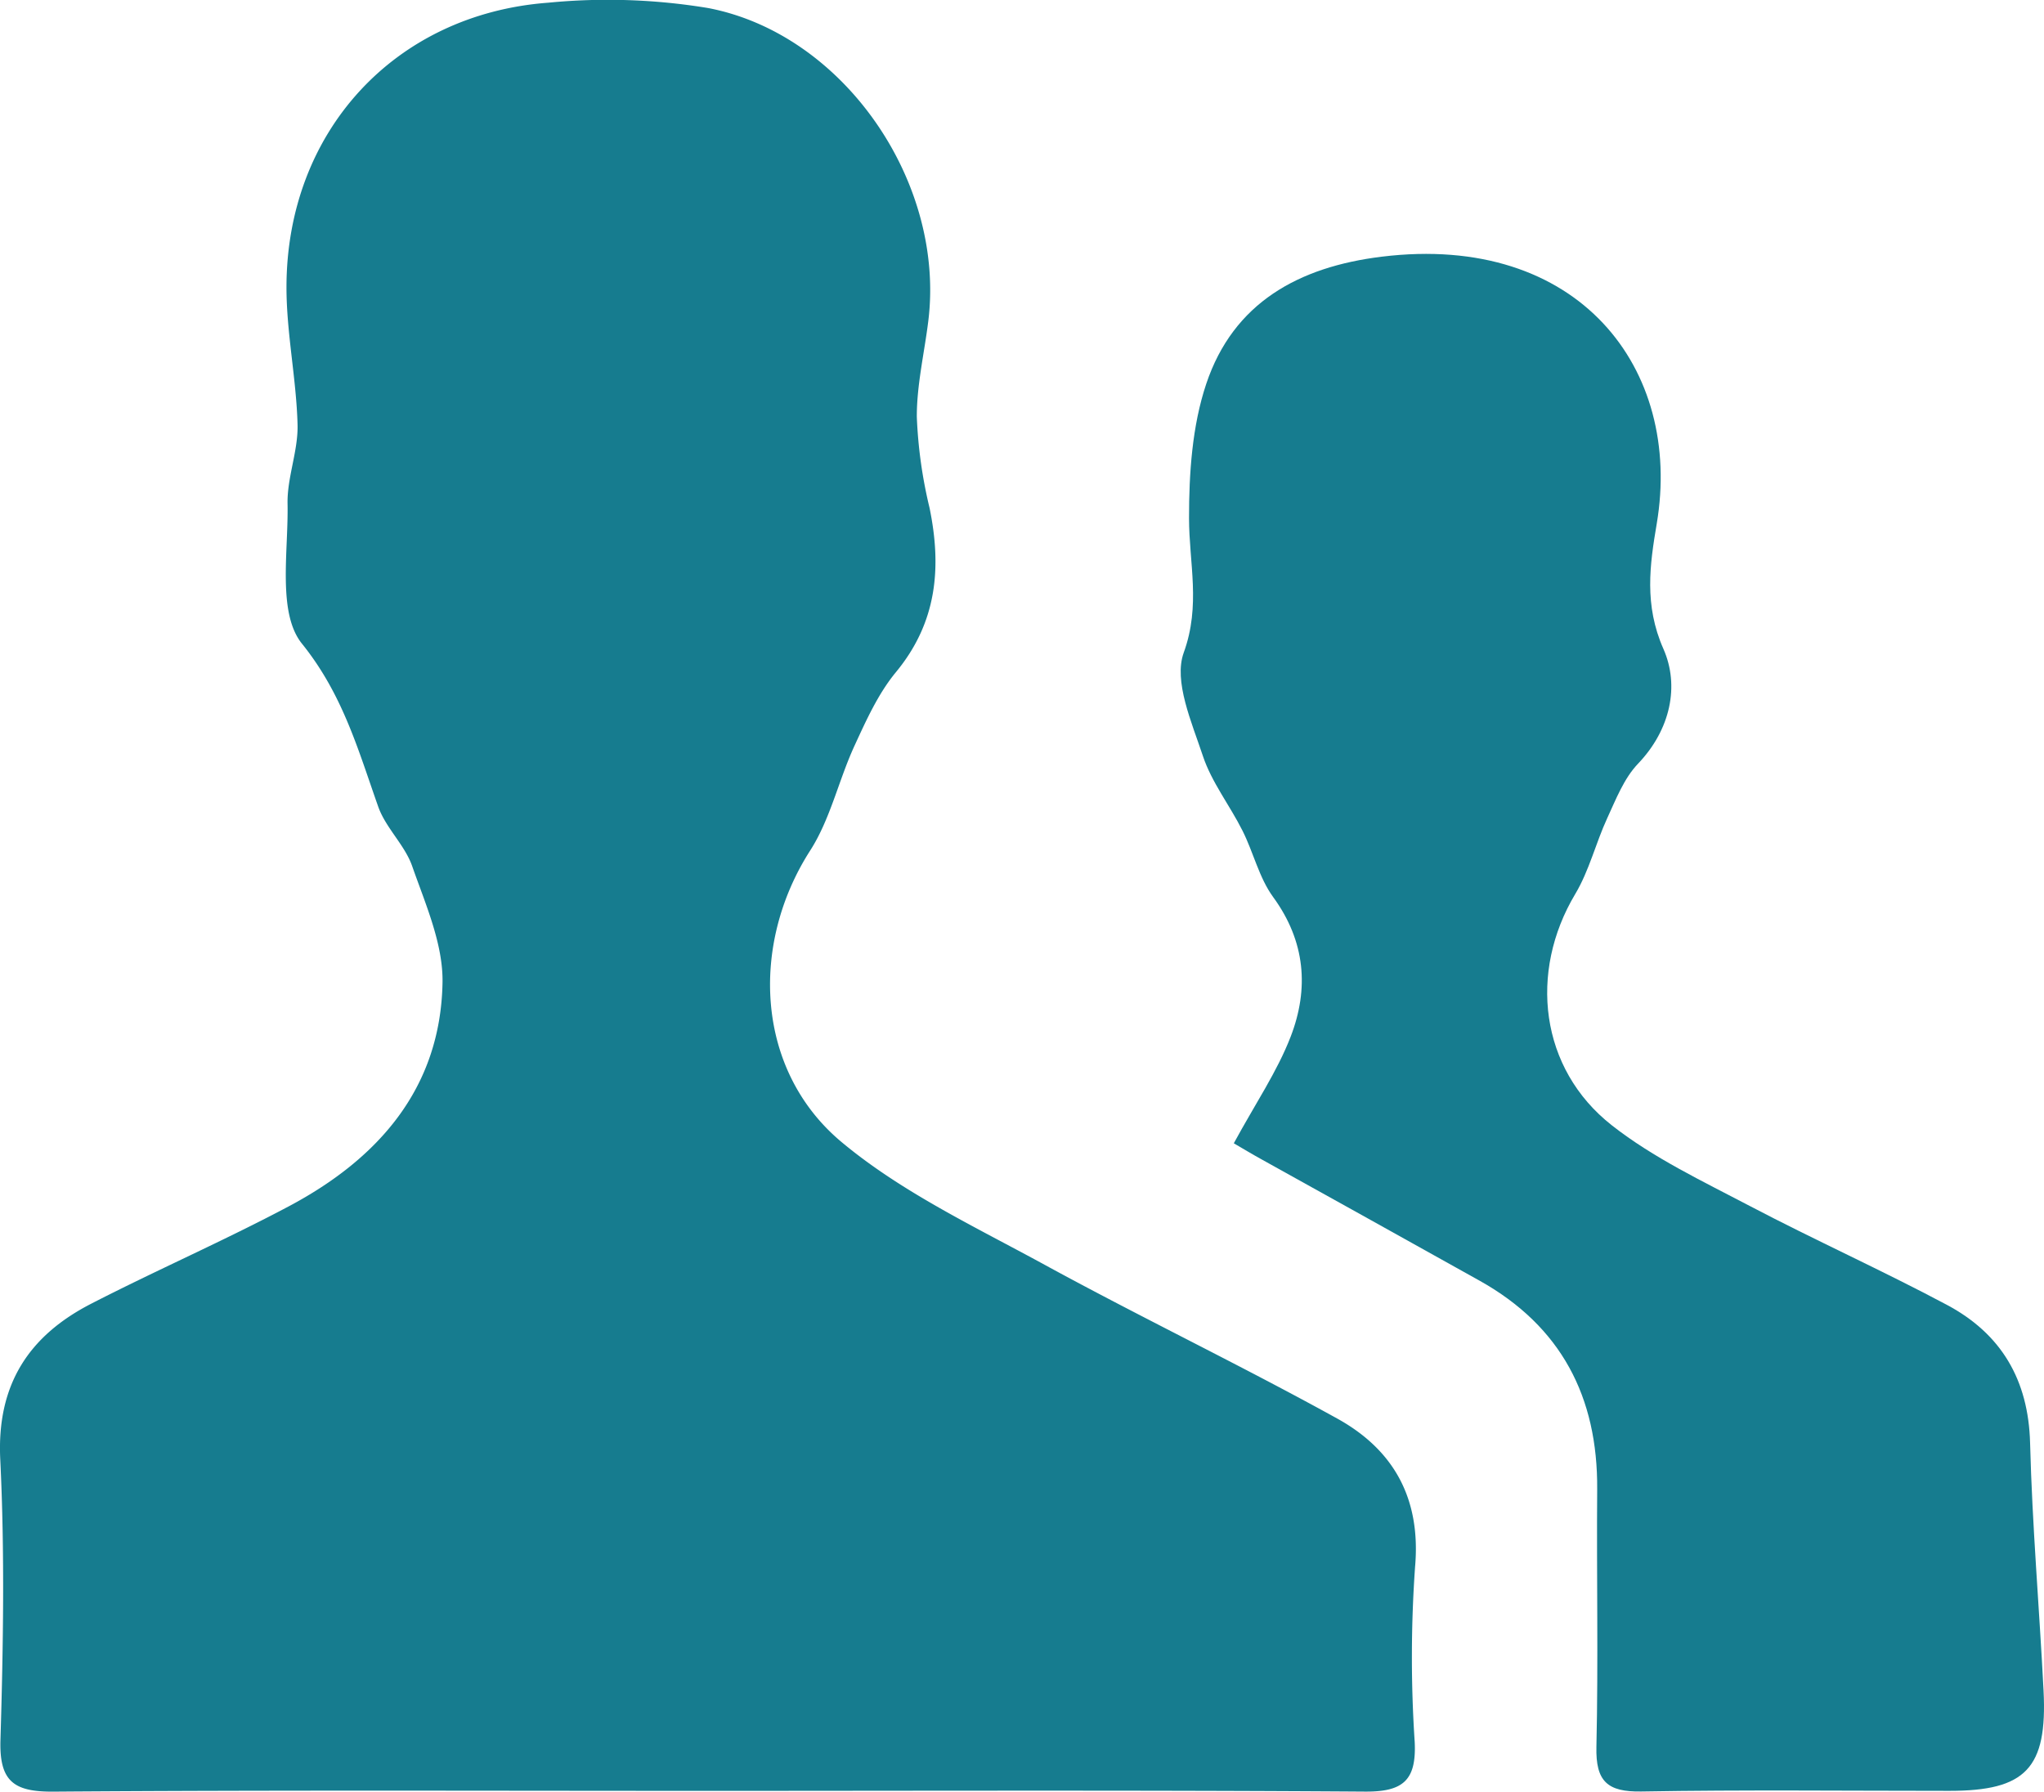 <svg id="Layer_1" data-name="Layer 1" xmlns="http://www.w3.org/2000/svg" viewBox="0 0 264.186 231.592">
  <defs>
    <style>
      .cls-1 {
        fill: #167c8f;
        fill-rule: evenodd;
      }
    </style>
  </defs>
  <title>comunidad</title>
  <path class="cls-1" d="M101,253.1c-28.151,0-56.306-.107-84.455.1-5.107.038-7.01-1.308-6.849-6.67.361-12.083.563-24.206-.025-36.269-.47-9.656,3.665-15.975,11.765-20.137,8.448-4.343,17.176-8.145,25.561-12.6,11.542-6.136,19.583-15.243,19.836-28.881.095-5.007-2.2-10.155-3.917-15.062-.954-2.739-3.419-4.949-4.389-7.687-2.6-7.352-4.583-14.527-9.862-21.082-3.2-3.975-1.736-11.914-1.861-18.083-.069-3.4,1.383-6.842,1.292-10.243-.156-5.927-1.434-11.836-1.431-17.752.007-20.048,13.938-35.287,33.82-36.775a79.475,79.475,0,0,1,20.692.692c17.564,3.372,30.654,22.522,28.443,40.447-.508,4.131-1.494,8.256-1.485,12.383a60.023,60.023,0,0,0,1.646,11.779c1.589,7.738.96,14.81-4.342,21.23-2.287,2.768-3.838,6.216-5.36,9.522-2.053,4.458-3.122,9.485-5.731,13.548-7.8,12.153-7.065,28.375,4.05,37.664,7.762,6.486,17.275,10.966,26.261,15.875,12.494,6.824,25.348,12.989,37.807,19.871,7.312,4.042,10.859,10.357,10.064,19.234a166.3,166.3,0,0,0-.043,22.585c.238,4.981-1.527,6.441-6.436,6.406C157.7,253,129.35,253.1,101,253.1Z" transform="translate(-9.637 -21.609)"/>
  <path class="cls-1" d="M169.105,169.394c2.789-5.136,5.6-9.251,7.348-13.781,2.393-6.2,1.916-12.325-2.258-18.043-1.822-2.495-2.547-5.764-3.965-8.582-1.635-3.266-3.992-6.256-5.123-9.668-1.439-4.343-3.81-9.661-2.471-13.355,2.219-6.109.686-11.574.682-17.371s.4-11.92,2.225-17.366c3.512-10.5,11.978-15.127,22.676-16.438,25.5-3.127,38.924,14.528,35.551,34.513-.9,5.308-1.644,10.513.859,16.176,2.105,4.755.945,10.431-3.275,14.845-1.812,1.891-2.853,4.593-3.984,7.045-1.484,3.217-2.33,6.786-4.129,9.794-6.041,10.1-4.6,22.59,4.725,29.908,5.377,4.224,11.758,7.234,17.867,10.445,8.406,4.412,17.086,8.309,25.459,12.773,6.994,3.732,10.521,9.669,10.734,17.847.273,10.69,1.2,21.362,1.742,32.044.5,10.006-2.3,12.918-12.156,12.918-13.277,0-26.559-.147-39.832.084-4.4.079-5.91-1.32-5.807-5.763.25-11.093.014-22.2.1-33.3.088-11.936-4.656-21.079-15.211-26.97q-14-7.814-28.031-15.6C171.5,170.816,170.2,170.033,169.105,169.394Z" transform="translate(-9.637 -21.609)"/>
</svg>
